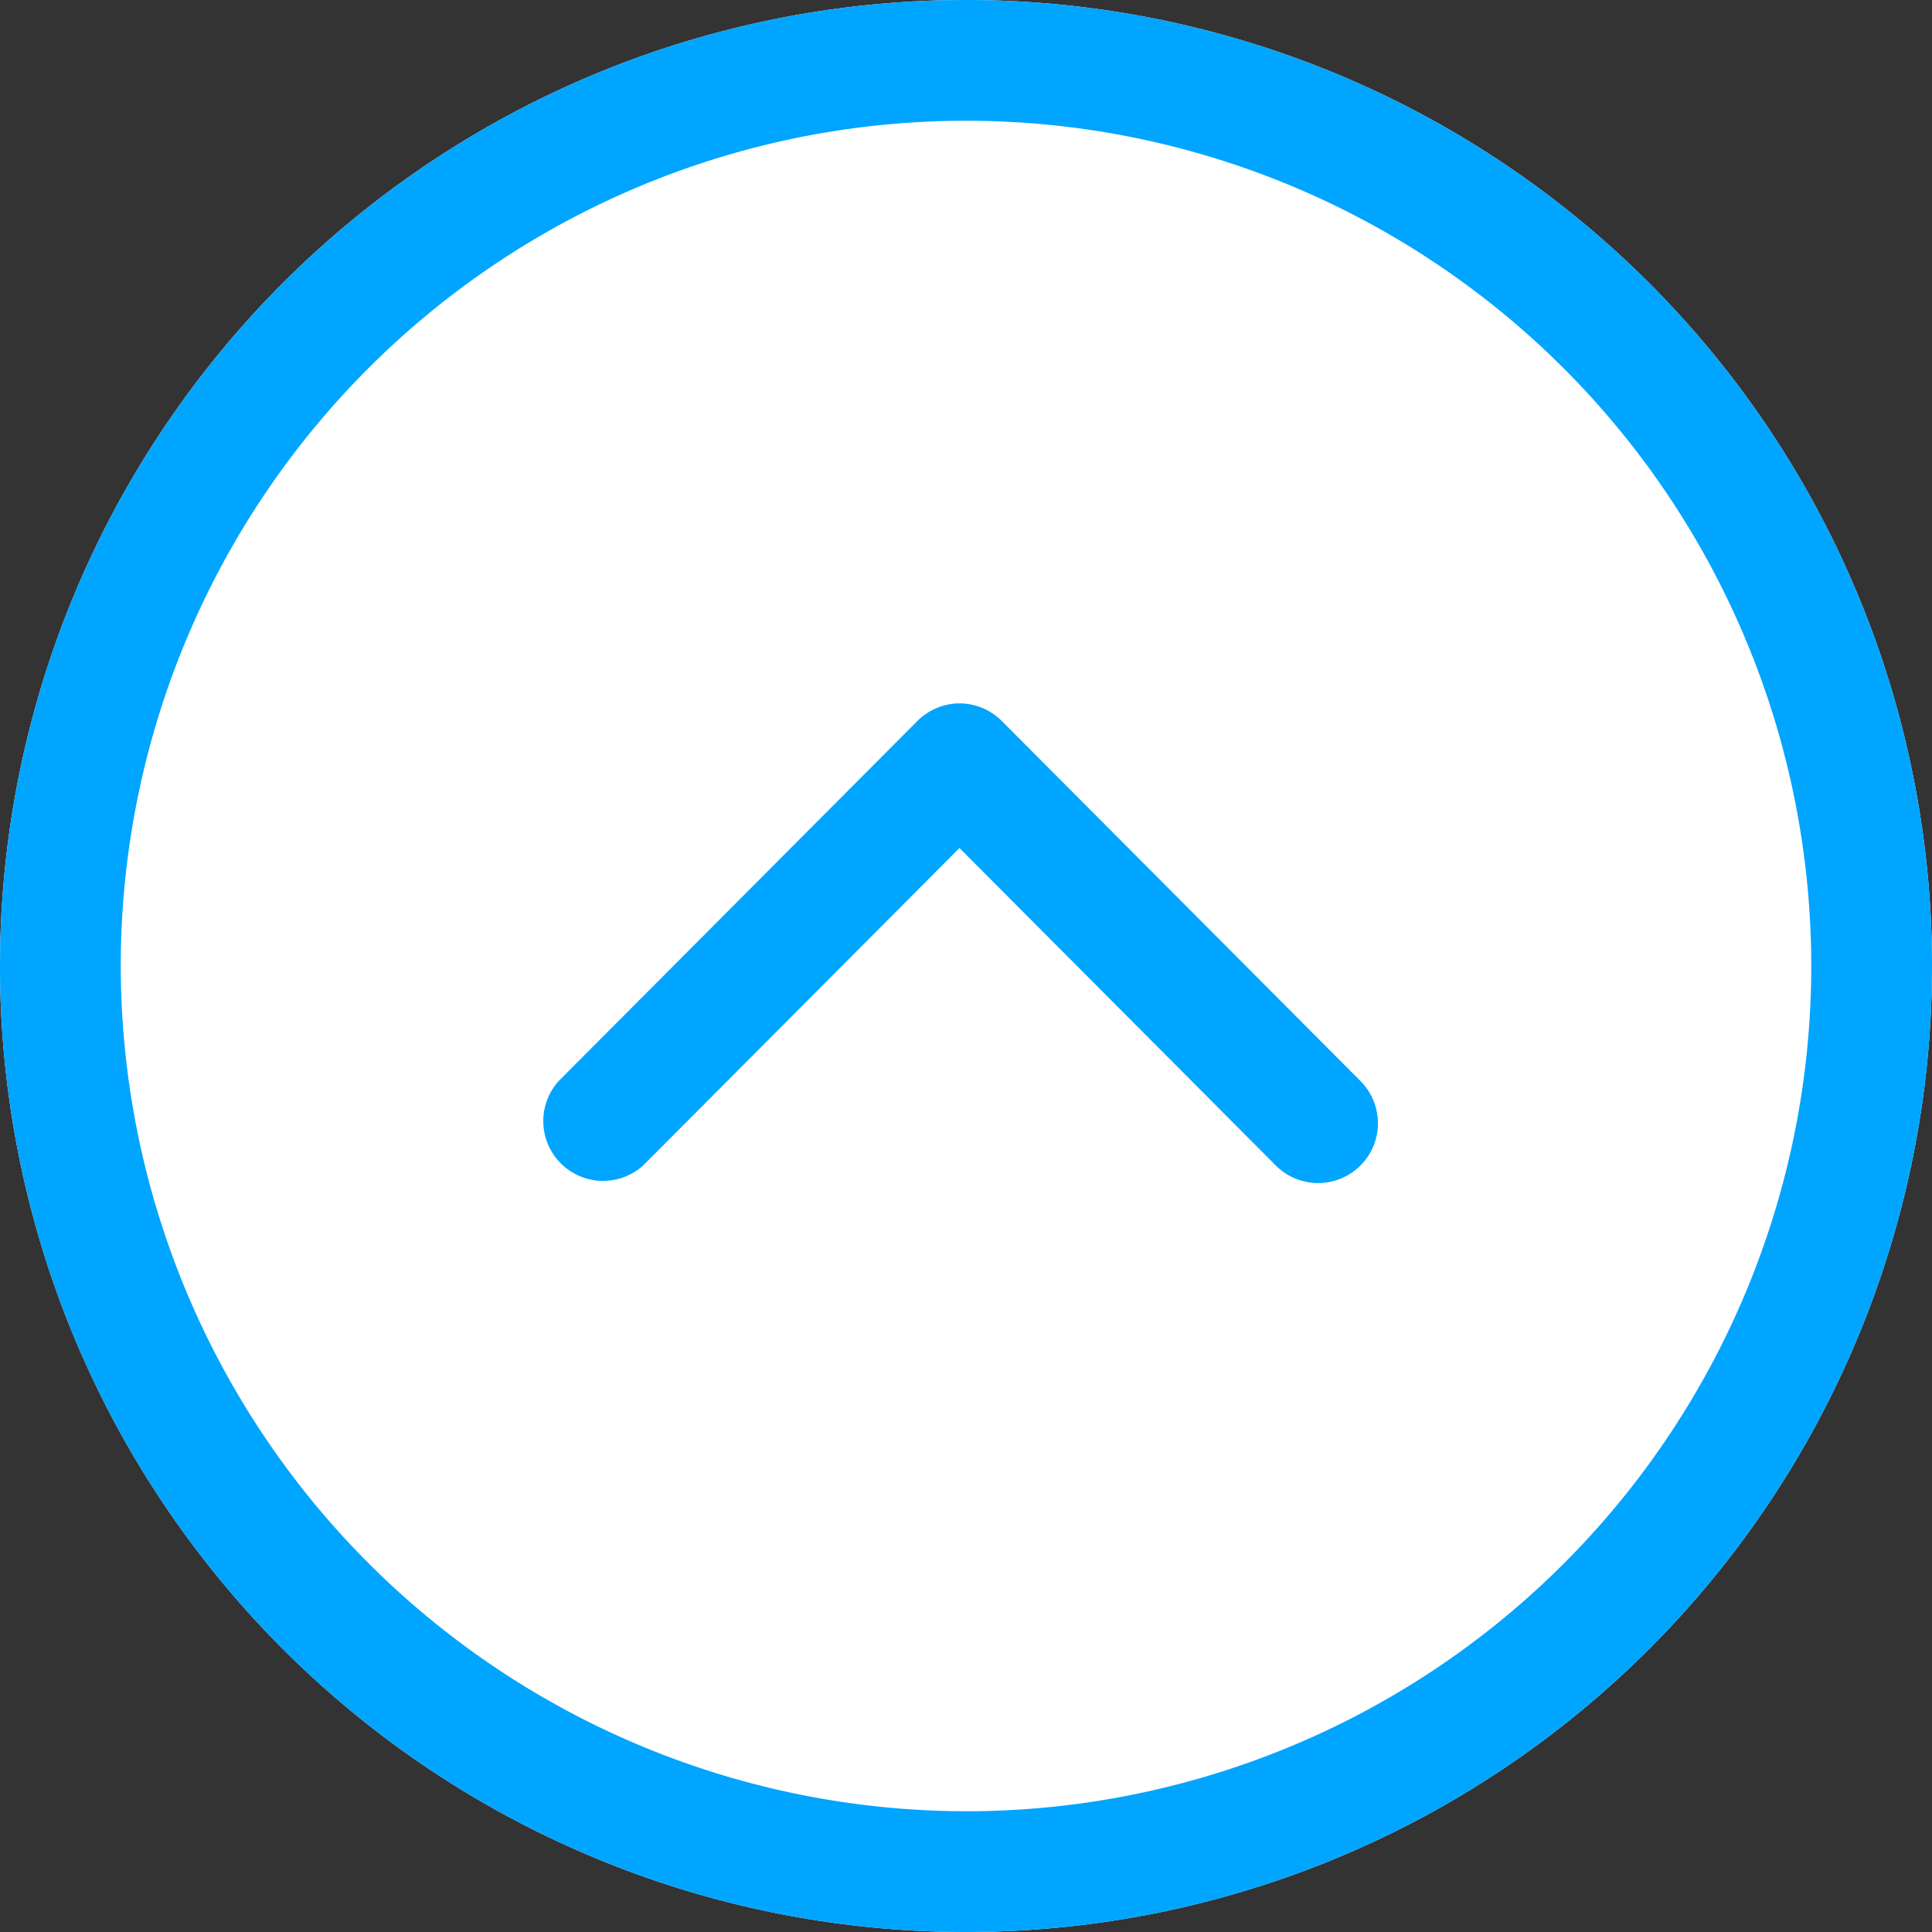 <svg id="ic_backtotop" xmlns="http://www.w3.org/2000/svg" width="42" height="42" viewBox="0 0 42 42">
  <rect x="0" y="0" width="42" height="42" fill="#333333" stroke="none"/>
  <path id="Path_39619" data-name="Path 39619" d="M21,0A21,21,0,1,1,0,21,21,21,0,0,1,21,0Z" transform="translate(0 0)" fill="#fff"/>
  <g id="Group_55130" data-name="Group 55130" transform="translate(63 155) rotate(180)">
    <path id="Stroke_1" data-name="Stroke 1" d="M21,2.625A18.375,18.375,0,1,0,39.375,21,18.4,18.4,0,0,0,21,2.625M21,0A21,21,0,1,1,0,21,21,21,0,0,1,21,0Z" transform="translate(21 113)" fill="#00a5ff"/>
    <path id="Stroke_3" data-name="Stroke 3" d="M8.344,9.676a1.3,1.3,0,0,1-.92-.382l-7.8-7.829A1.3,1.3,0,1,1,1.468-.368l6.875,6.9,6.875-6.9a1.3,1.3,0,0,1,1.84,1.832l-7.8,7.829A1.3,1.3,0,0,1,8.344,9.676Z" transform="translate(33.799 130.033)" fill="#00a5ff"/>
  </g>
</svg>
